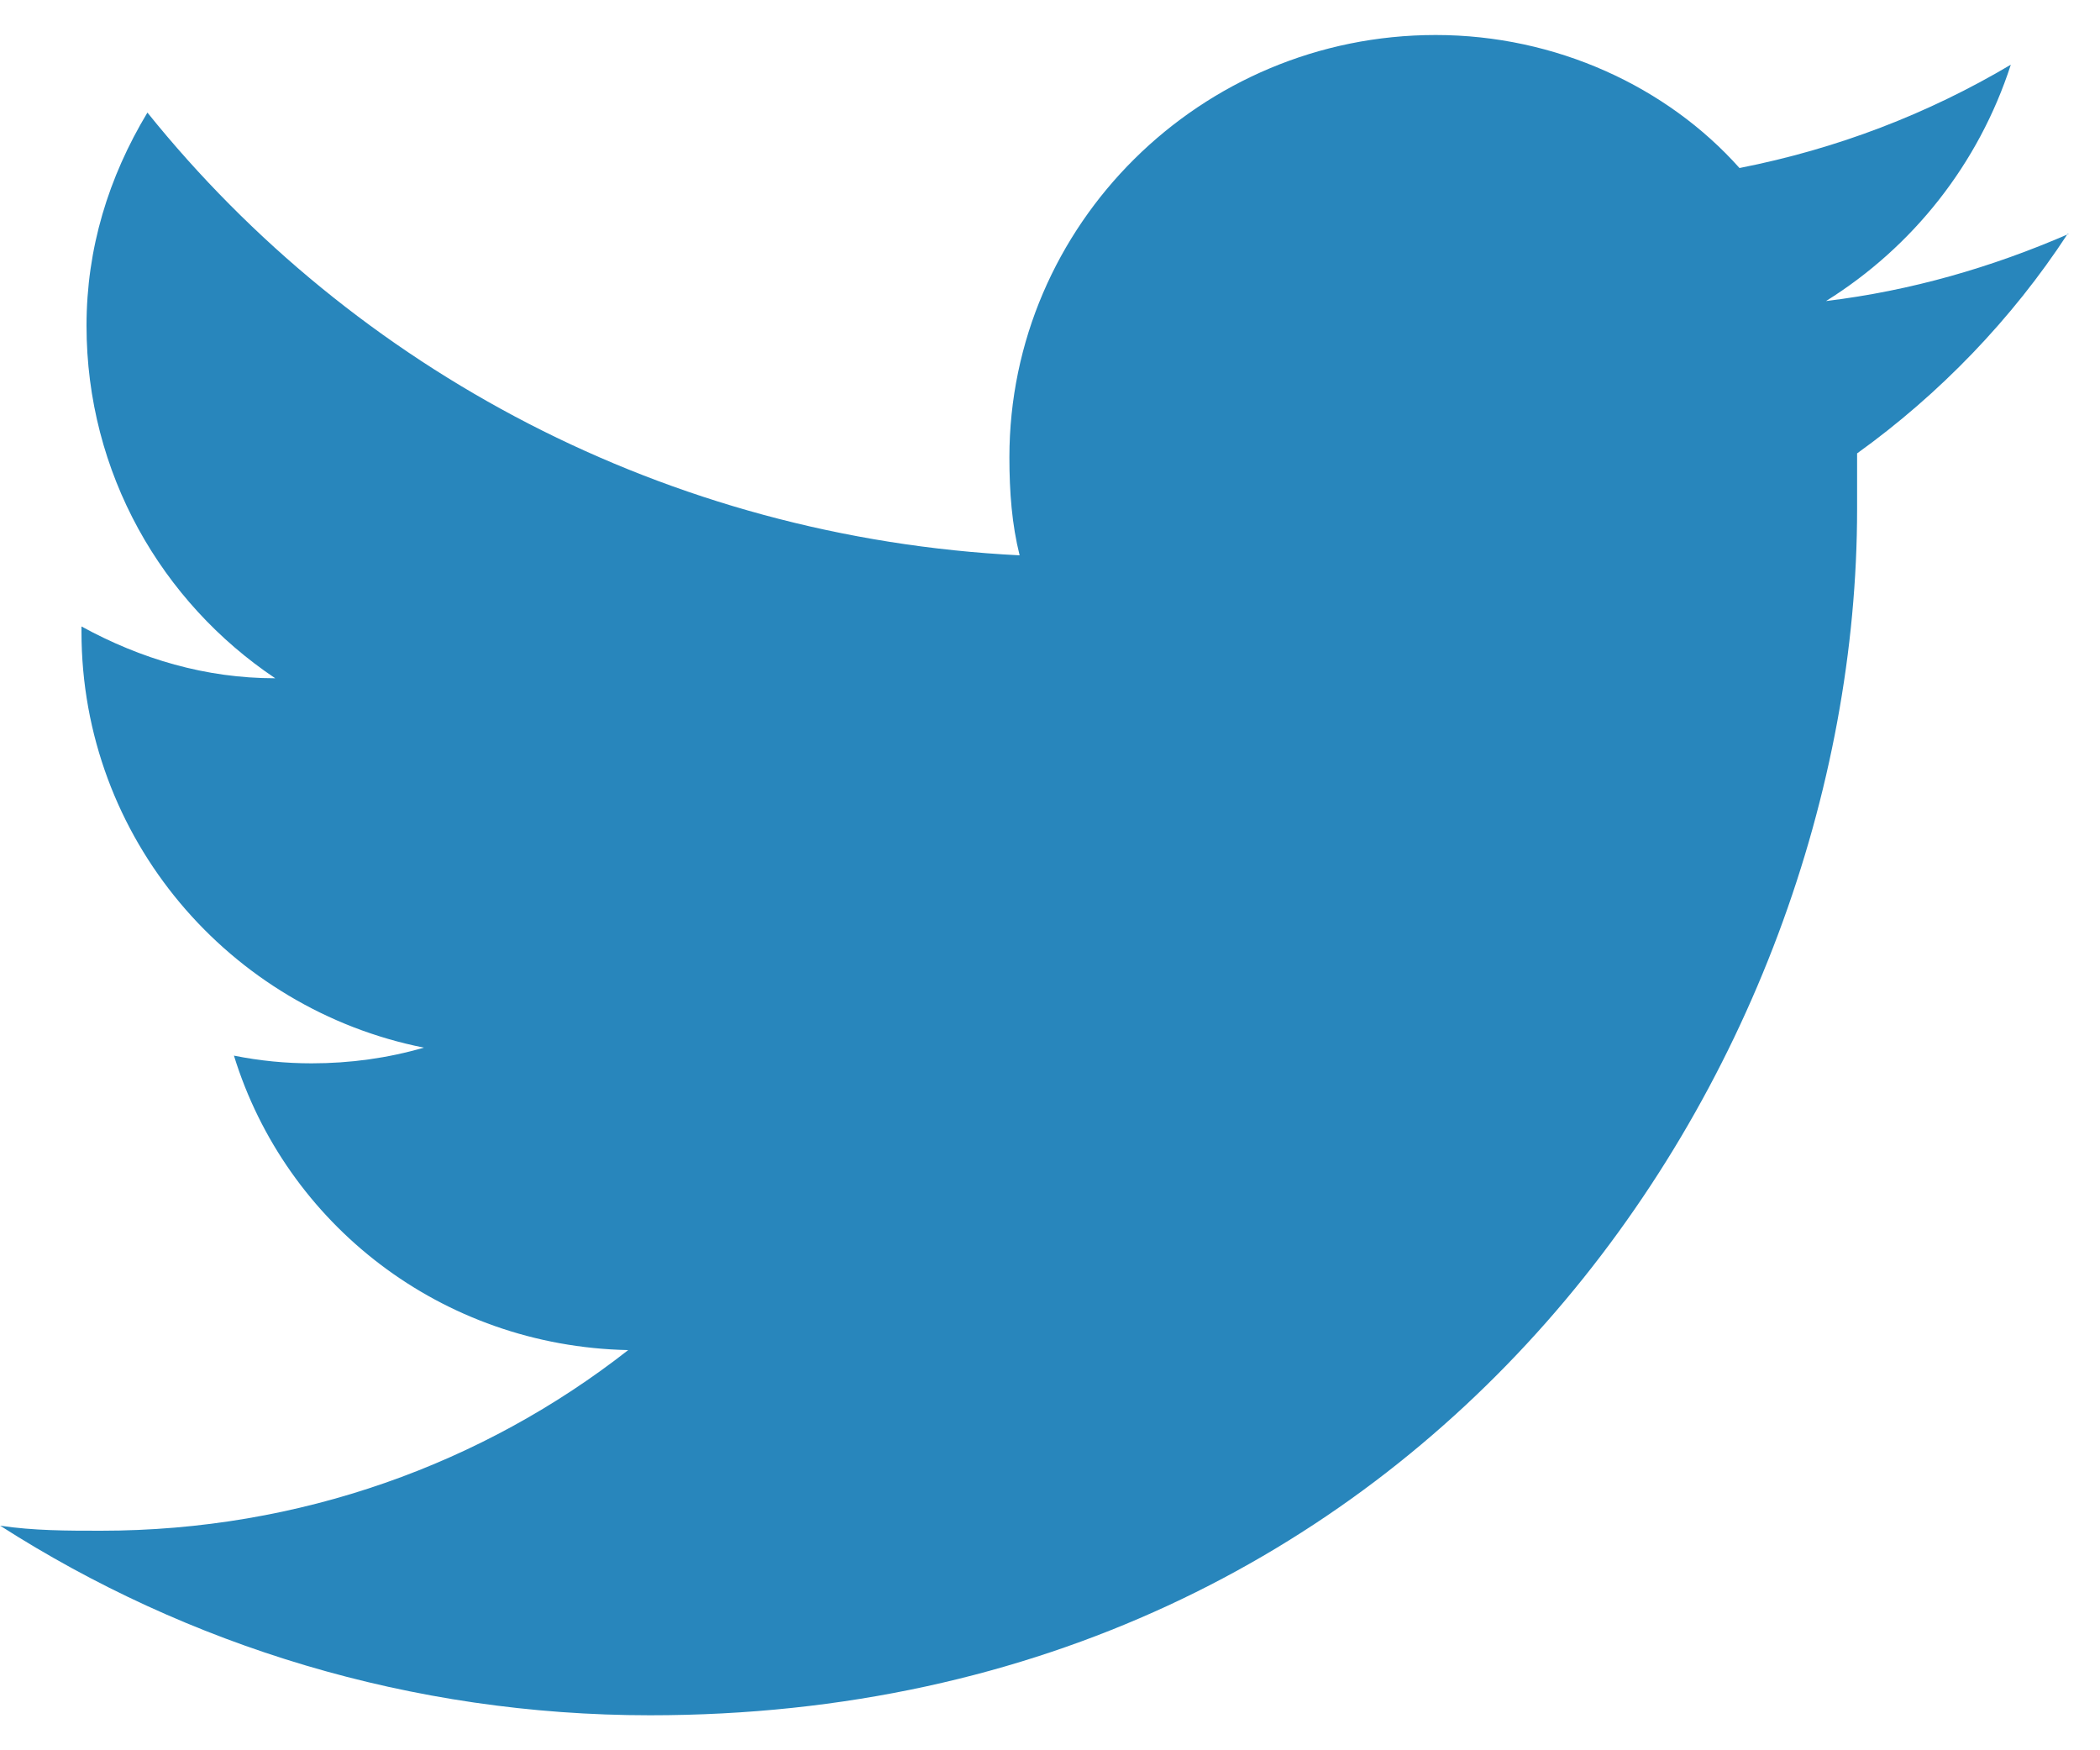 <svg width="18" height="15" viewBox="0 0 15 12" xmlns="http://www.w3.org/2000/svg"><style>path{fill:#2886BC;}</style><path d="M14.778 1.42c-.553.24-1.126.406-1.735.48.62-.387 1.09-.978 1.32-1.688-.59.35-1.237.6-1.938.738-.517-.58-1.31-.95-2.17-.95C8.575 0 7.21 1.356 7.21 3.016c0 .25.018.48.073.7C4.763 3.59 2.53 2.39 1.053.554c-.278.462-.435.97-.435 1.522 0 1.052.536 1.974 1.348 2.518-.498 0-.96-.138-1.384-.37v.038c0 1.477 1.06 2.695 2.446 2.97-.26.075-.526.112-.803.112-.185 0-.37-.018-.554-.055.37 1.2 1.478 2.075 2.816 2.103-1.034.81-2.344 1.29-3.766 1.29-.24 0-.48 0-.72-.036C1.338 11.502 2.935 12 4.643 12c5.575 0 8.622-4.612 8.622-8.615v-.397c.59-.424 1.107-.96 1.504-1.568" fill-rule="nonzero"/></svg>